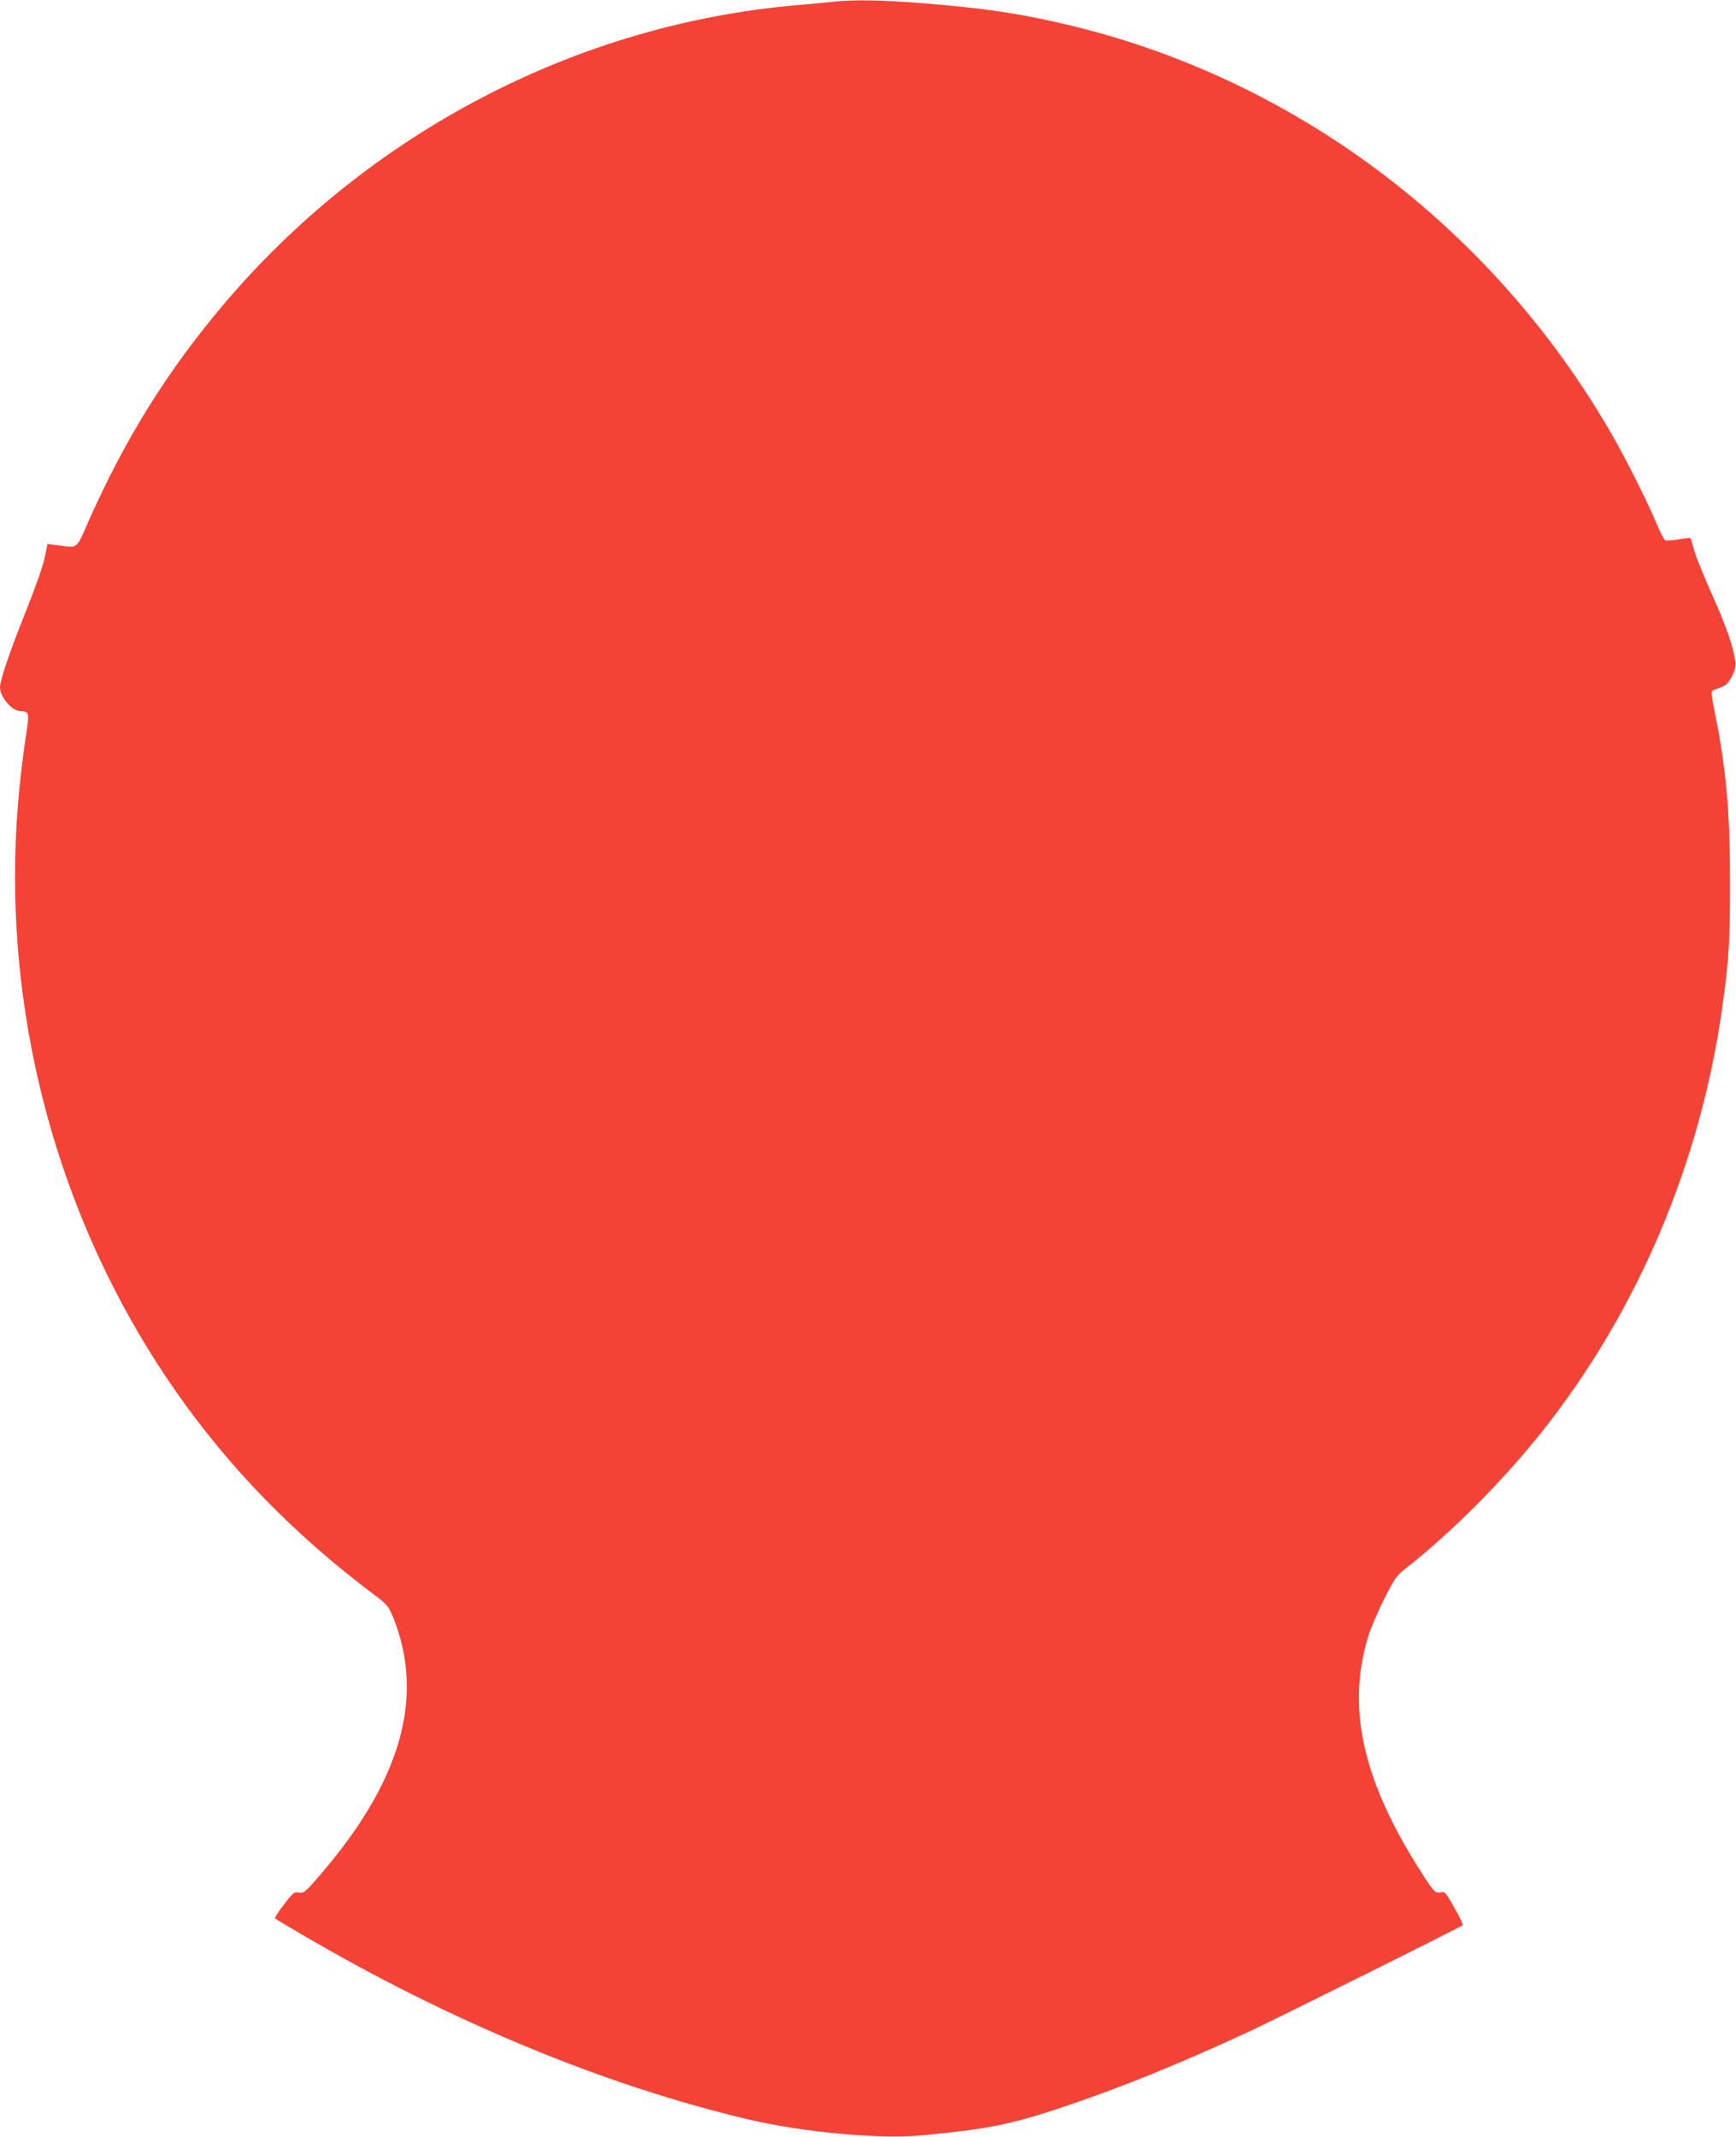 <?xml version="1.0" standalone="no"?>
<!DOCTYPE svg PUBLIC "-//W3C//DTD SVG 20010904//EN"
 "http://www.w3.org/TR/2001/REC-SVG-20010904/DTD/svg10.dtd">
<svg version="1.0" xmlns="http://www.w3.org/2000/svg"
 width="1040pt" height="1280pt" viewBox="0 0 1040 1280"
 preserveAspectRatio="xMidYMid meet">
<g transform="translate(0,1280) scale(0.1,-0.1)"
fill="#f44336" stroke="none">
<path d="M4995 12790 c-38 -5 -133 -13 -210 -20 -1325 -111 -2578 -765 -3451
-1800 -336 -399 -585 -799 -805 -1295 -75 -169 -58 -157 -185 -141 l-60 8 -16
-81 c-10 -49 -54 -175 -112 -320 -93 -232 -156 -414 -156 -457 0 -60 72 -144
125 -144 46 -1 50 -12 37 -102 -50 -327 -72 -603 -72 -888 0 -1104 340 -2193
964 -3085 322 -461 712 -860 1186 -1216 77 -58 87 -70 112 -129 185 -448 69
-927 -351 -1450 -47 -59 -108 -131 -135 -160 -42 -45 -52 -51 -77 -46 -26 5
-34 -1 -88 -72 -33 -42 -57 -80 -53 -83 4 -4 69 -43 144 -87 898 -528 1825
-912 2691 -1117 321 -76 784 -119 1031 -96 400 37 544 66 856 171 345 115 700
260 1110 450 166 77 1270 627 1282 638 4 4 -18 51 -49 105 -53 93 -57 98 -83
92 -34 -7 -44 5 -150 175 -322 520 -410 942 -284 1357 14 45 56 145 94 221 65
129 74 142 132 188 275 216 583 525 820 824 571 722 946 1605 1077 2545 38
272 46 394 45 750 0 418 -24 682 -94 1021 -11 54 -18 104 -16 110 2 6 16 14
31 18 15 4 37 14 50 22 33 21 68 100 62 138 -15 98 -57 219 -137 396 -49 110
-99 232 -110 271 -11 40 -21 74 -24 76 -2 2 -33 -1 -70 -8 -36 -6 -72 -9 -79
-6 -7 3 -31 47 -52 98 -52 127 -189 399 -273 544 -721 1247 -1915 2138 -3288
2454 -270 63 -482 93 -828 121 -255 20 -417 23 -541 10z"/>
</g>
</svg>
